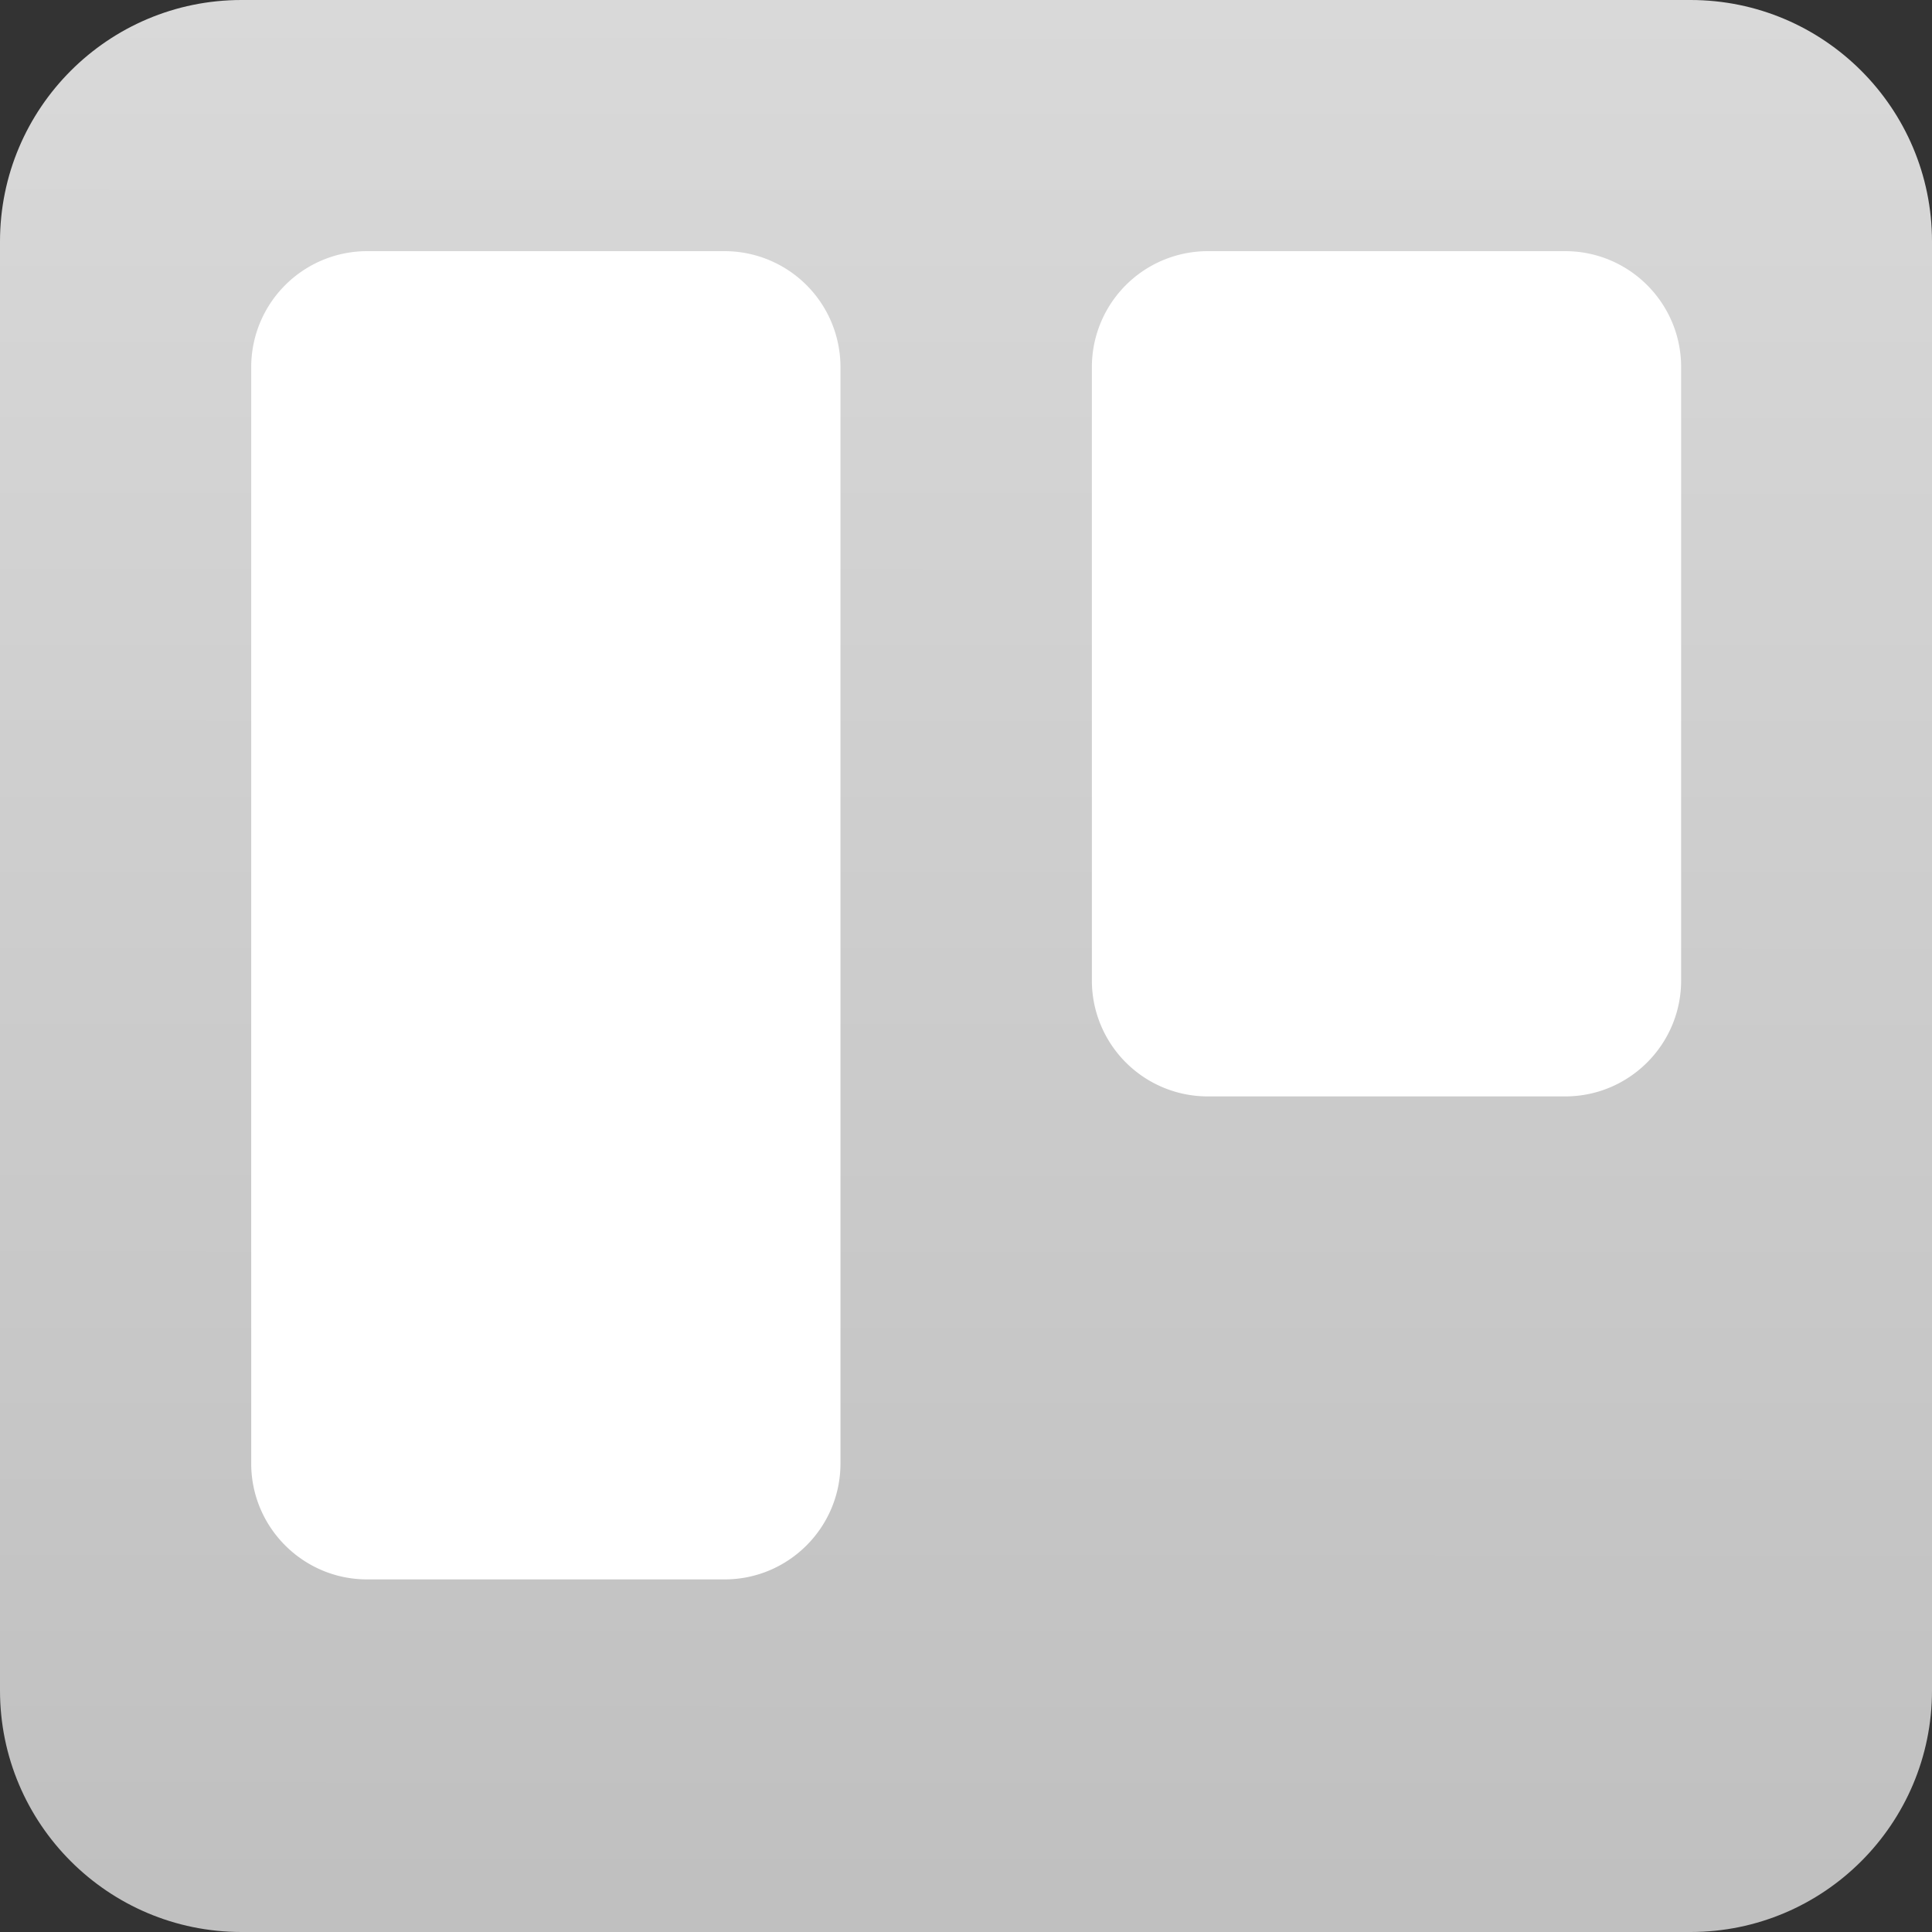 <svg width="40" height="40" fill="none" xmlns="http://www.w3.org/2000/svg"><rect width="100%" height="100%" fill="#333333" stroke="none"/><path fill-rule="evenodd" clip-rule="evenodd" d="M40 5c0-2.76-2.24-5-5-5H5C2.24 0 0 2.24 0 5v30c0 2.76 2.24 5 5 5h30c2.76 0 5-2.24 5-5V5z" fill="url(#paint0_linear)"/><path fill-rule="evenodd" clip-rule="evenodd" d="M34.806 7.6c0-1.325-1.076-2.4-2.4-2.4h-7.4a2.401 2.401 0 00-2.4 2.4v12.7a2.4 2.4 0 002.4 2.4h7.4c1.324 0 2.4-1.075 2.4-2.4V7.6zm-17.405 0a2.4 2.4 0 00-2.4-2.4h-7.4a2.401 2.401 0 00-2.4 2.4v22.7c0 1.324 1.076 2.4 2.4 2.4h7.4c1.325 0 2.4-1.076 2.4-2.4V7.6z" fill="#fff"/><defs><linearGradient id="paint0_linear" x1="20.252" y1="0" x2="20.24" y2="40.842" gradientUnits="userSpaceOnUse"><stop stop-color="#D9D9D9"/><stop offset="1" stop-color="#BFBFBF"/></linearGradient></defs></svg>